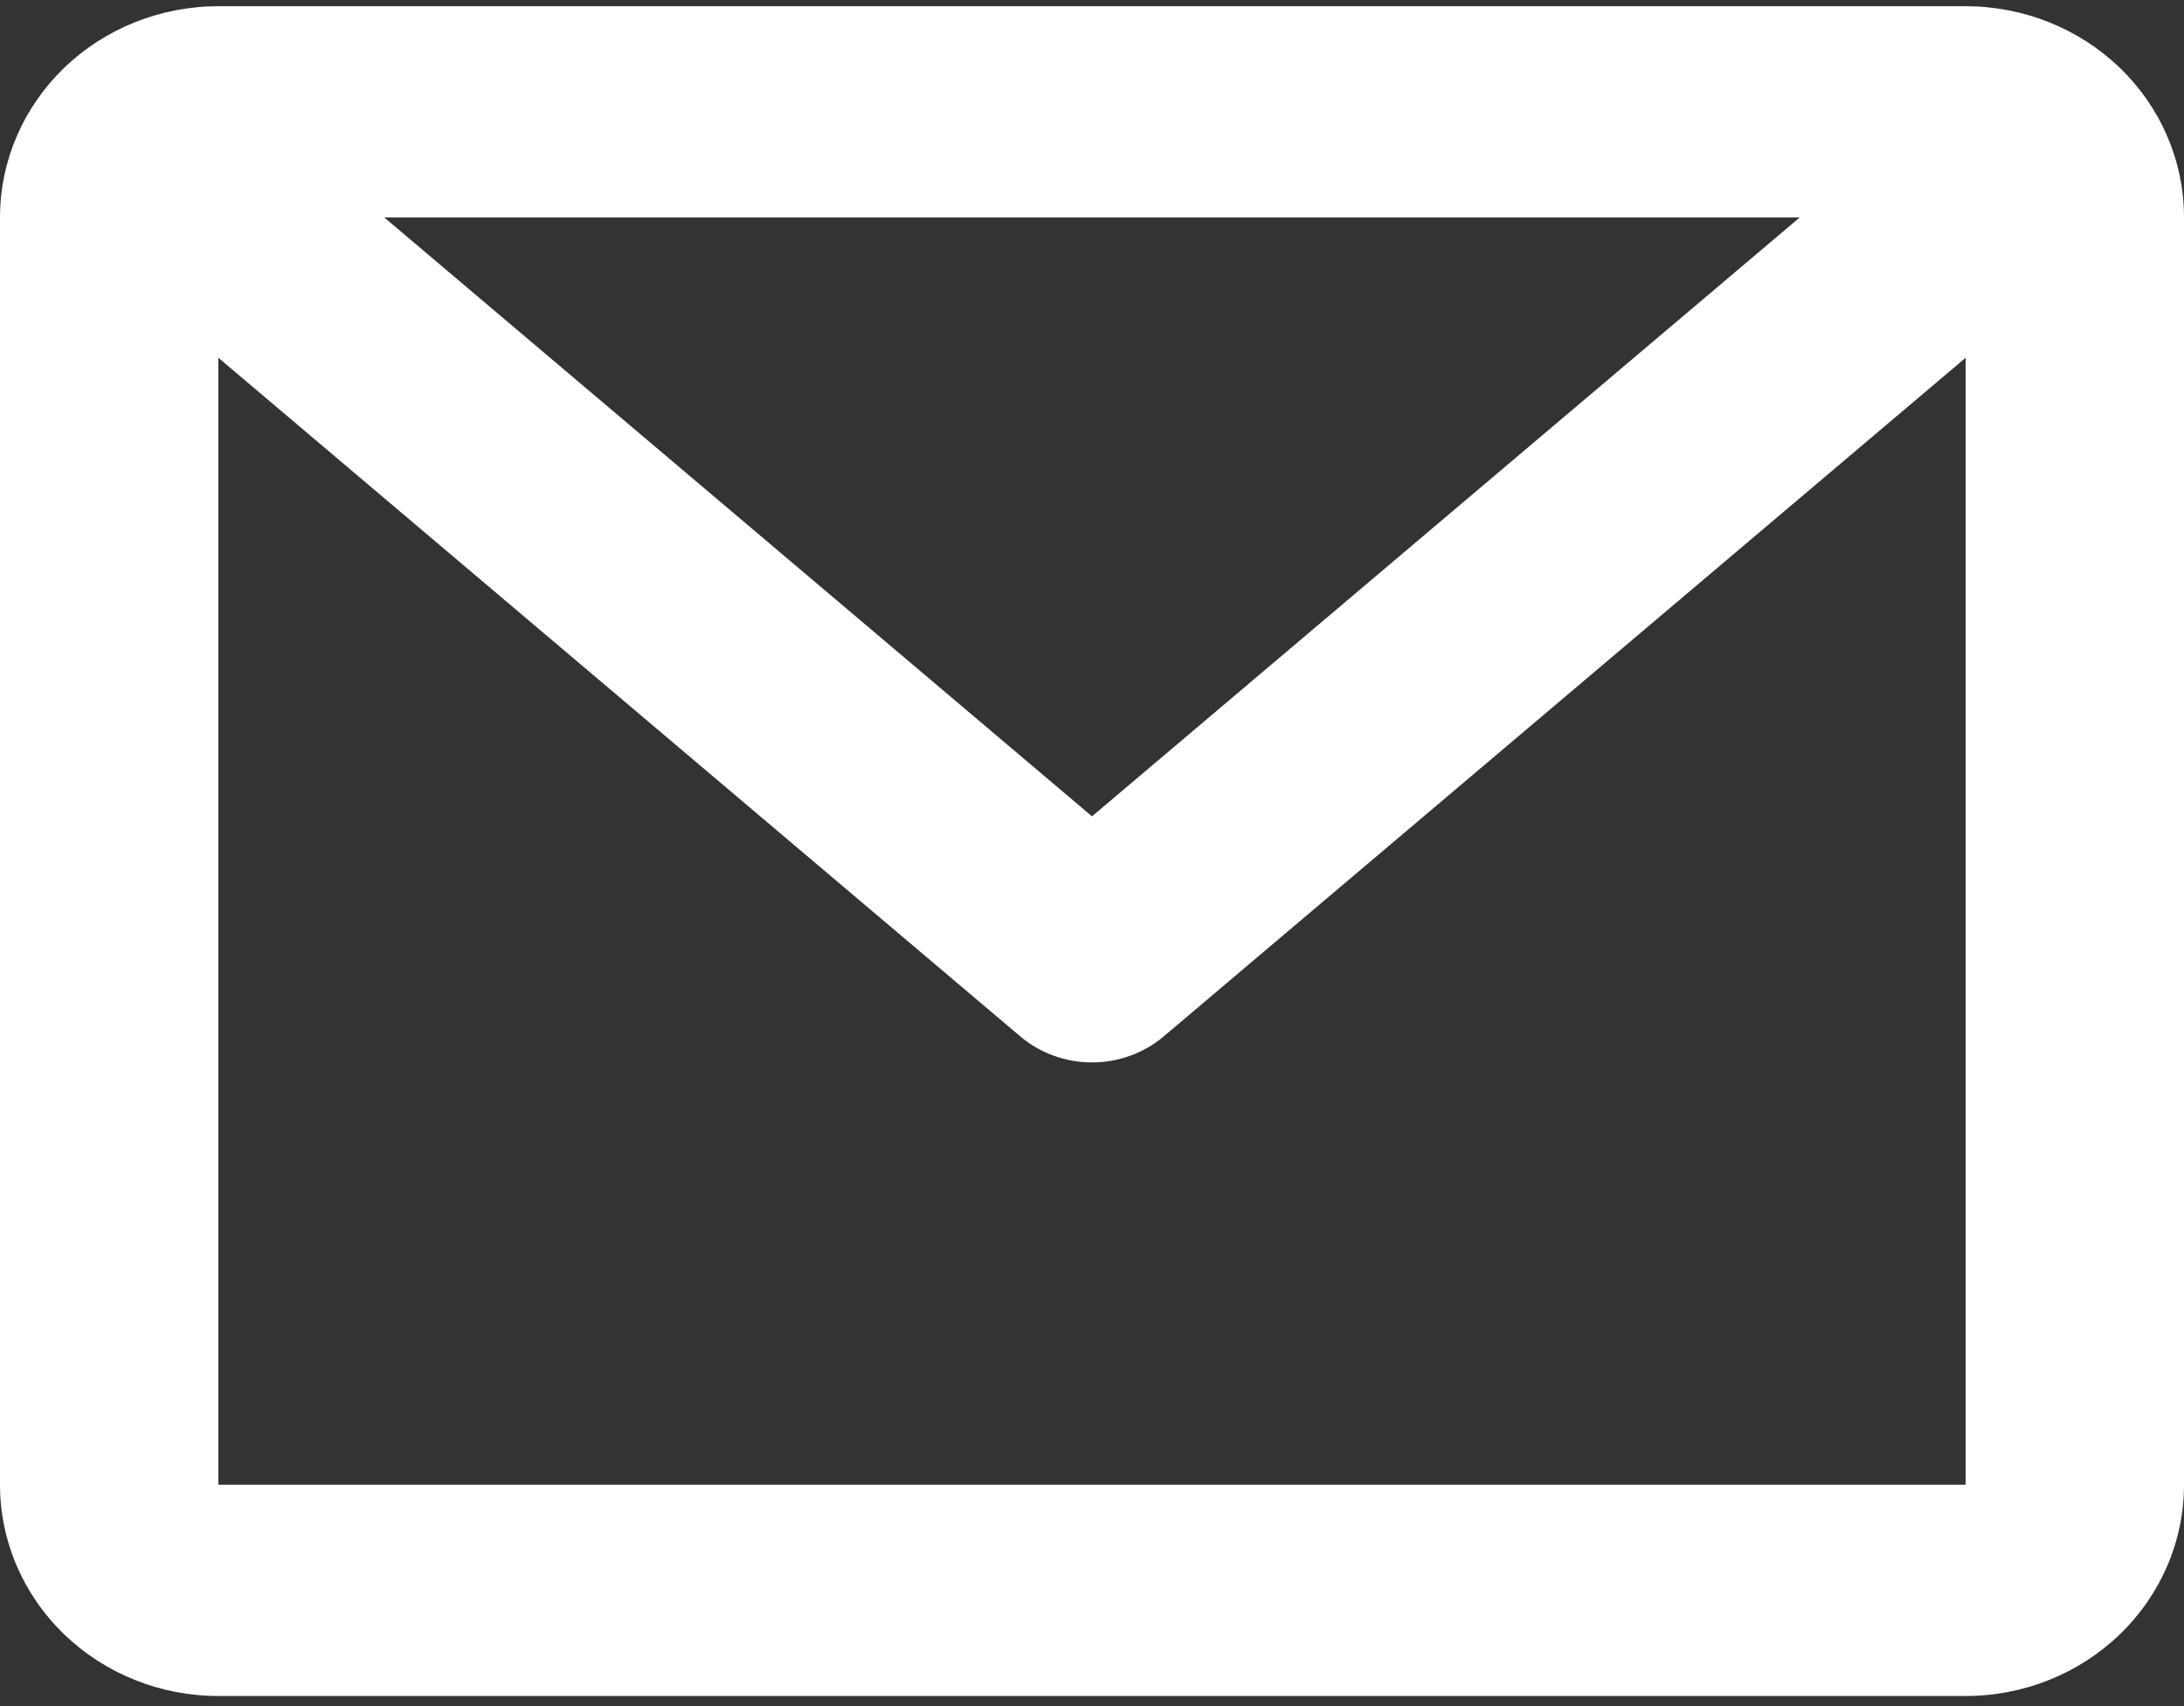 <svg width="32" height="25" viewBox="0 0 32 25" fill="none" xmlns="http://www.w3.org/2000/svg">
<rect x="0" y="0" width="32" height="25" fill="#333333" stroke="none"/>
<path d="M0 3.186C0 2.365 0.337 1.578 0.937 0.997C1.537 0.417 2.351 0.091 3.2 0.091H28.8C29.649 0.091 30.463 0.417 31.063 0.997C31.663 1.578 32 2.365 32 3.186V21.757C32 22.578 31.663 23.365 31.063 23.945C30.463 24.526 29.649 24.852 28.8 24.852H3.2C2.351 24.852 1.537 24.526 0.937 23.945C0.337 23.365 0 22.578 0 21.757V3.186ZM5.63 3.186L16 11.962L26.37 3.186H5.63ZM28.8 5.243L17.054 15.184C16.763 15.431 16.388 15.568 16 15.568C15.612 15.568 15.237 15.431 14.946 15.184L3.2 5.243V21.757H28.8V5.243Z" fill="white"/>
</svg>
